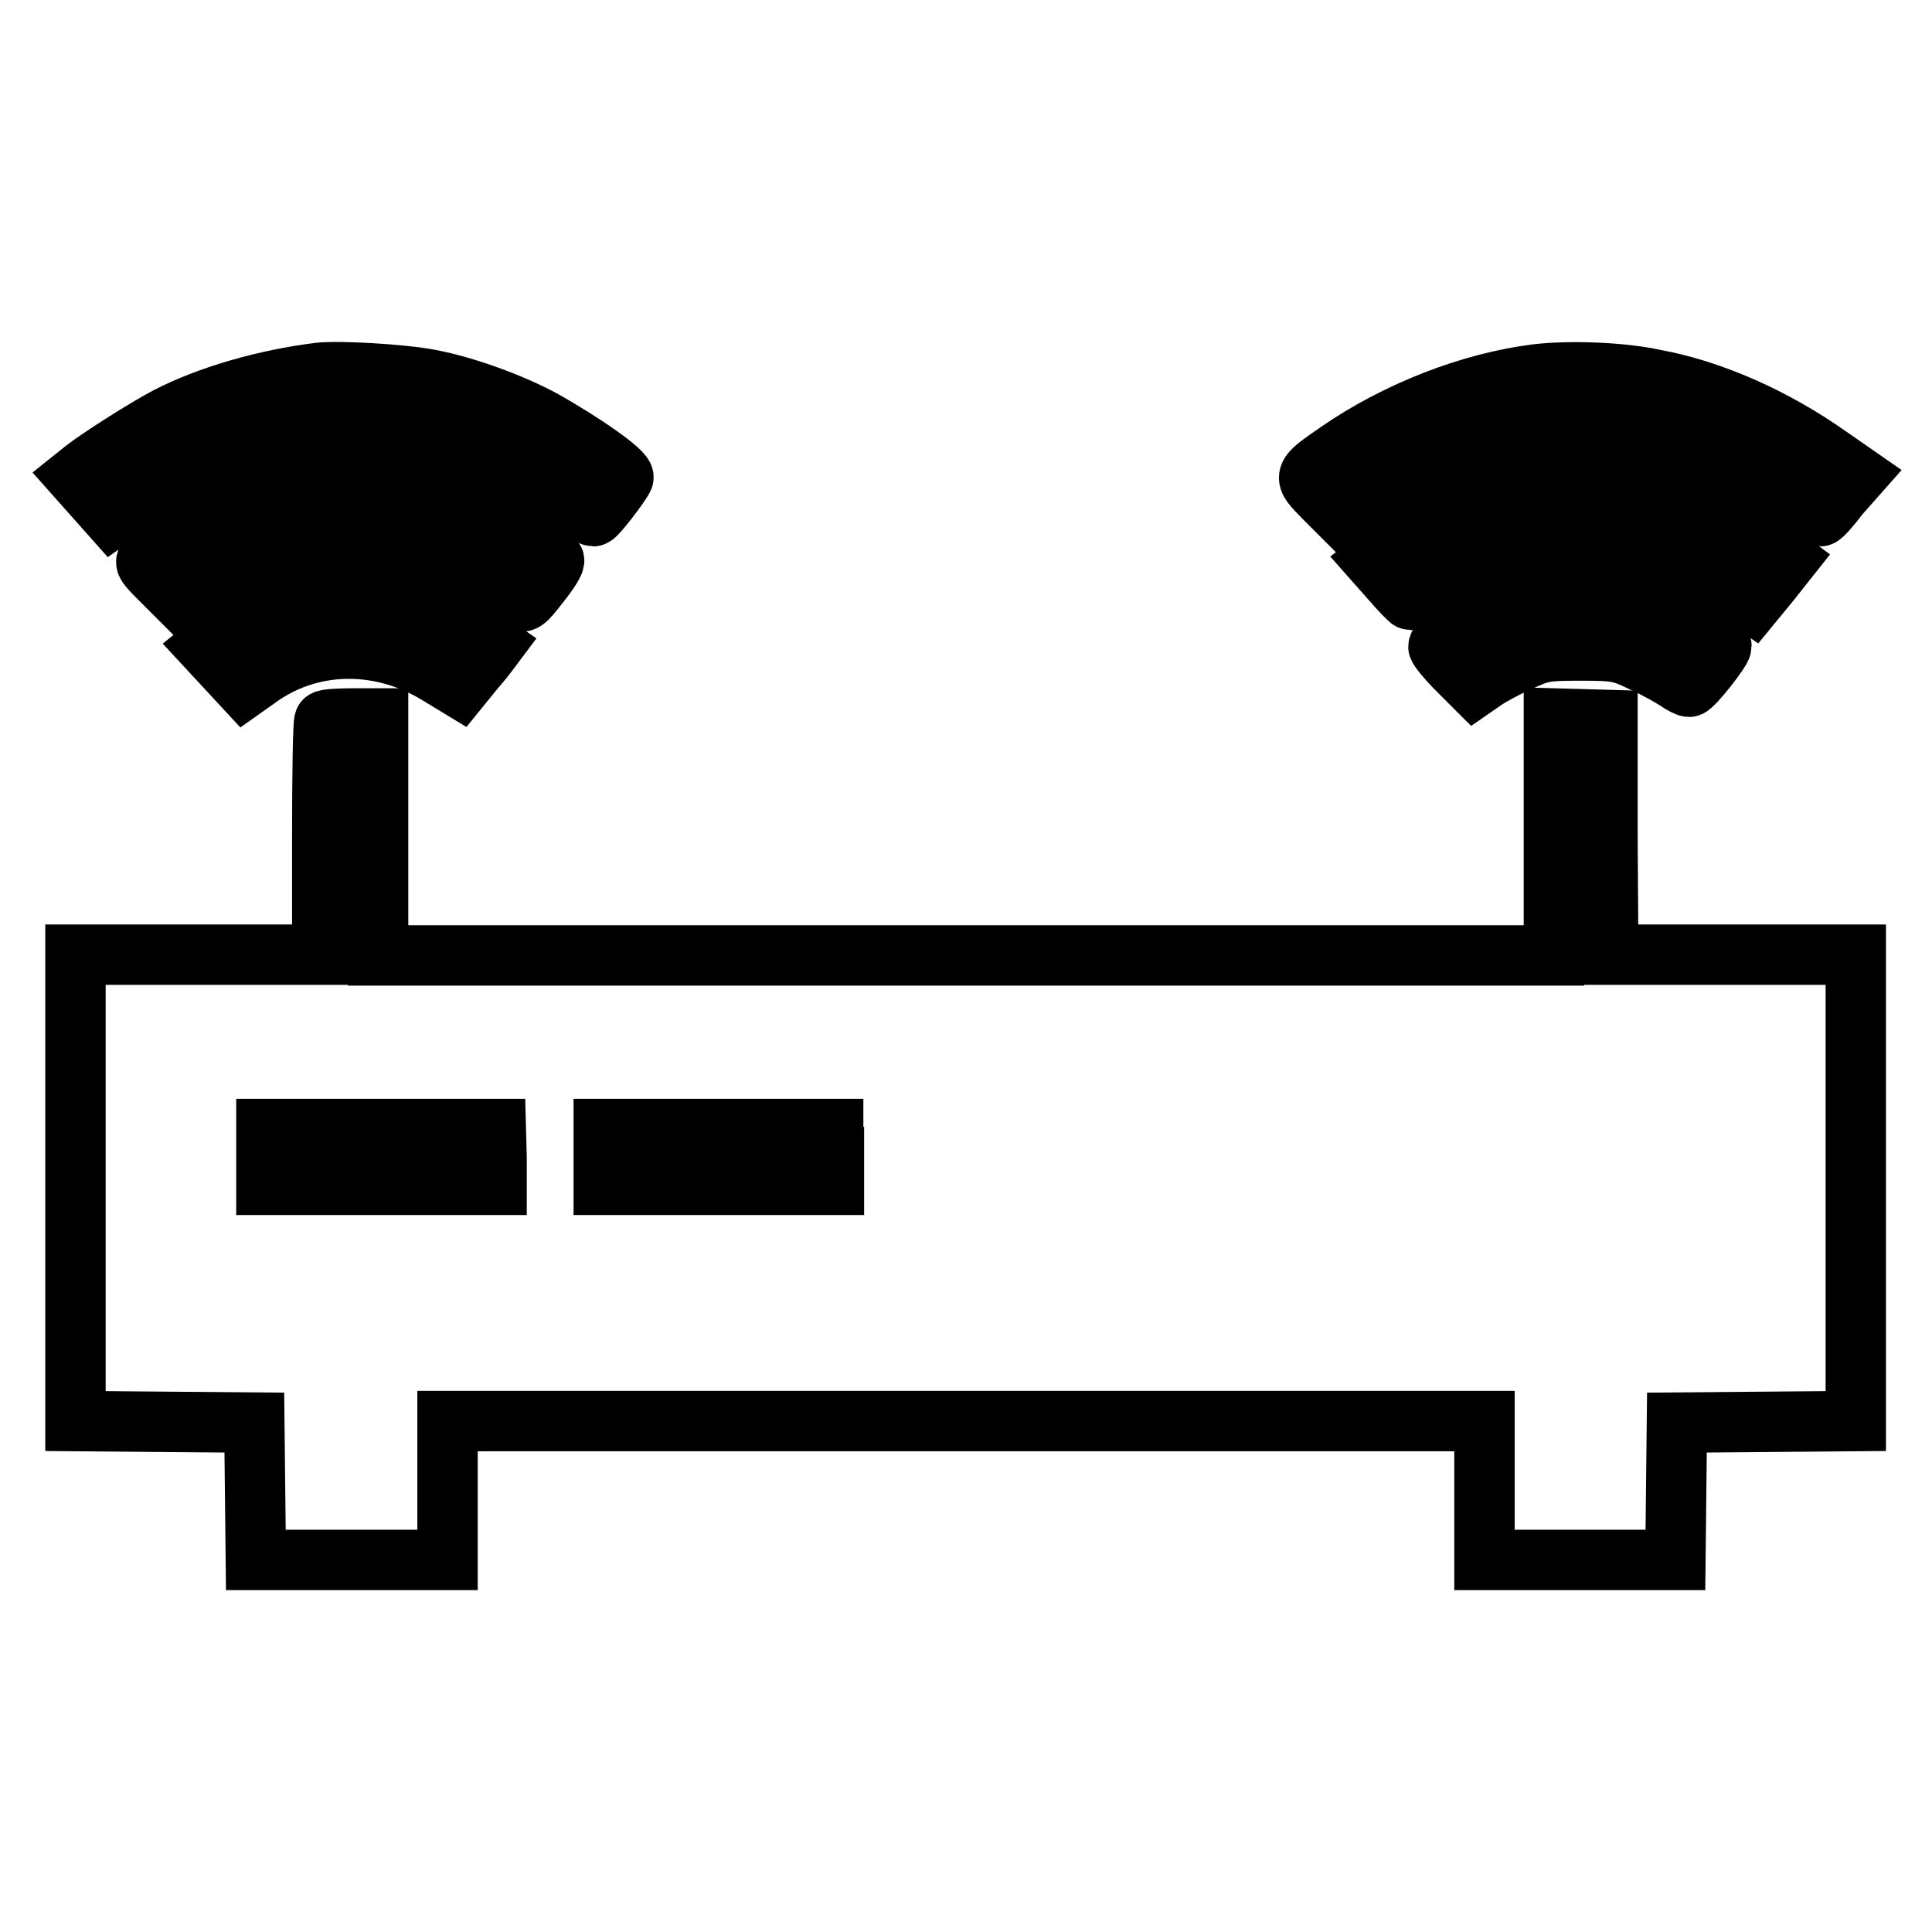 <?xml version="1.0" encoding="utf-8"?>
<!-- Svg Vector Icons : http://www.onlinewebfonts.com/icon -->
<!DOCTYPE svg PUBLIC "-//W3C//DTD SVG 1.1//EN" "http://www.w3.org/Graphics/SVG/1.1/DTD/svg11.dtd">
<svg version="1.1" xmlns="http://www.w3.org/2000/svg" xmlns:xlink="http://www.w3.org/1999/xlink" x="0px" y="0px" viewBox="0 0 256 256" enable-background="new 0 0 256 256" xml:space="preserve">
<g><g><g><path stroke-width="8" fill-opacity="0" stroke="#000000"  d="M42.3,49.4c-7.2,0.9-14.5,3-20,5.8c-2.7,1.4-9.2,5.5-11.2,7.1l-1,0.8l2.4,2.7l2.4,2.7l3.7-2.6c4.9-3.5,11-6.4,16.6-7.9c3.9-1.1,5.5-1.2,11.2-1.2c5.8,0,7.3,0.1,11.2,1.2c5.4,1.4,11.7,4.4,16.9,7.9c2.1,1.4,3.9,2.5,4.1,2.5c0.4,0,3.6-4.2,4-5.1c0.3-0.7-5.4-4.7-10.8-7.7c-4.1-2.2-10.1-4.4-14.8-5.3C53.4,49.6,45,49.1,42.3,49.4z"/><path stroke-width="8" fill-opacity="0" stroke="#000000"  d="M203.6,49.6c-8.8,1.1-18.5,4.9-26.2,10.2c-4.9,3.4-4.8,3.2-2,6.1l2.4,2.4l3.5-2.4c12.9-9,27.5-11.6,41.1-7.3c4.7,1.5,11.9,5.1,15.7,7.8c1.5,1.1,2.9,2,3.1,2c0.2,0,1.3-1.2,2.5-2.8L246,63l-3.6-2.5c-7.2-5.1-15.5-8.8-23.1-10.2C214.8,49.3,207.8,49.1,203.6,49.6z"/><path stroke-width="8" fill-opacity="0" stroke="#000000"  d="M41.6,64.3c-7.7,1.3-15.3,4.6-21.7,9.5c-0.9,0.7-0.8,0.8,1.7,3.3l2.6,2.6l2.9-1.9c9.7-6.6,20.6-8.1,30.9-4.2c2.3,0.9,7.9,4,10.4,5.8c0.9,0.6,1.1,0.5,3.1-2.1c1.2-1.5,2.1-2.9,1.9-3.1c-0.5-0.8-7-4.8-10.3-6.4c-1.8-0.9-4.9-2-6.9-2.5C52.2,64.2,45,63.7,41.6,64.3z"/><path stroke-width="8" fill-opacity="0" stroke="#000000"  d="M204,64.4c-6.4,1-15.6,5-20.6,8.9l-1.3,1l2.3,2.6c1.2,1.4,2.4,2.6,2.5,2.6c0.2,0,2-1.1,4.1-2.5c2.4-1.6,5.4-3,8.3-4c4-1.3,5.1-1.5,9.6-1.6c7.5,0,13.4,1.8,19.9,6.2l3.4,2.3l2.3-2.8l2.3-2.9l-2.4-1.8c-3.6-2.7-11.2-6.3-15.3-7.3C214.7,64.1,208.1,63.8,204,64.4z"/><path stroke-width="8" fill-opacity="0" stroke="#000000"  d="M39.8,79.3c-3.4,0.8-8.7,3.4-10.8,5.1l-1.6,1.3l2.5,2.7l2.5,2.7l2.4-1.7c6.9-4.6,15.8-4.6,23.3,0l2.8,1.7l1.3-1.6c0.7-0.9,1.8-2.1,2.3-2.8l0.9-1.2l-2-1.4c-2.7-1.9-6.9-3.9-10.3-4.8C49.6,78.5,43.5,78.5,39.8,79.3z"/><path stroke-width="8" fill-opacity="0" stroke="#000000"  d="M202.6,79.3c-4.6,1.2-12,5.2-12,6.4c0,0.2,1.1,1.6,2.4,2.9l2.4,2.4l1.3-0.9c0.7-0.5,2.7-1.6,4.5-2.4c3-1.4,3.5-1.5,8.2-1.5c4.7,0,5.3,0.1,8.2,1.5c1.8,0.8,3.7,1.9,4.5,2.4c0.7,0.5,1.5,0.9,1.7,0.9c0.5,0,4.3-4.8,4.3-5.4c0-0.6-4-3.2-6.9-4.5C215.4,78.6,208.1,77.9,202.6,79.3z"/><path stroke-width="8" fill-opacity="0" stroke="#000000"  d="M43,95.5c-0.2,0.1-0.3,7.2-0.3,15.7v15.3H26.4H10v30.9v30.9l11.8,0.1l11.9,0.1l0.1,9.1l0.1,9.1h12.7h12.7v-9.2v-9.2H128h68.7v9.2v9.2h12.7H222l0.1-9.1l0.1-9.1l11.9-0.1l11.8-0.1v-30.9v-30.9h-16.4h-16.4l-0.1-15.6L213,95.4l-3.5-0.1l-3.6-0.1v15.7v15.7H128H50.1v-15.7V95.2h-3.4C44.8,95.2,43.2,95.3,43,95.5z M65.8,153.3v3.7H50.6H35.3v-3.7v-3.7h15.2h15.2L65.8,153.3L65.8,153.3z M110.5,153.3v3.7H95.3H80v-3.7v-3.7h15.2h15.2V153.3z"/></g></g></g>
</svg>